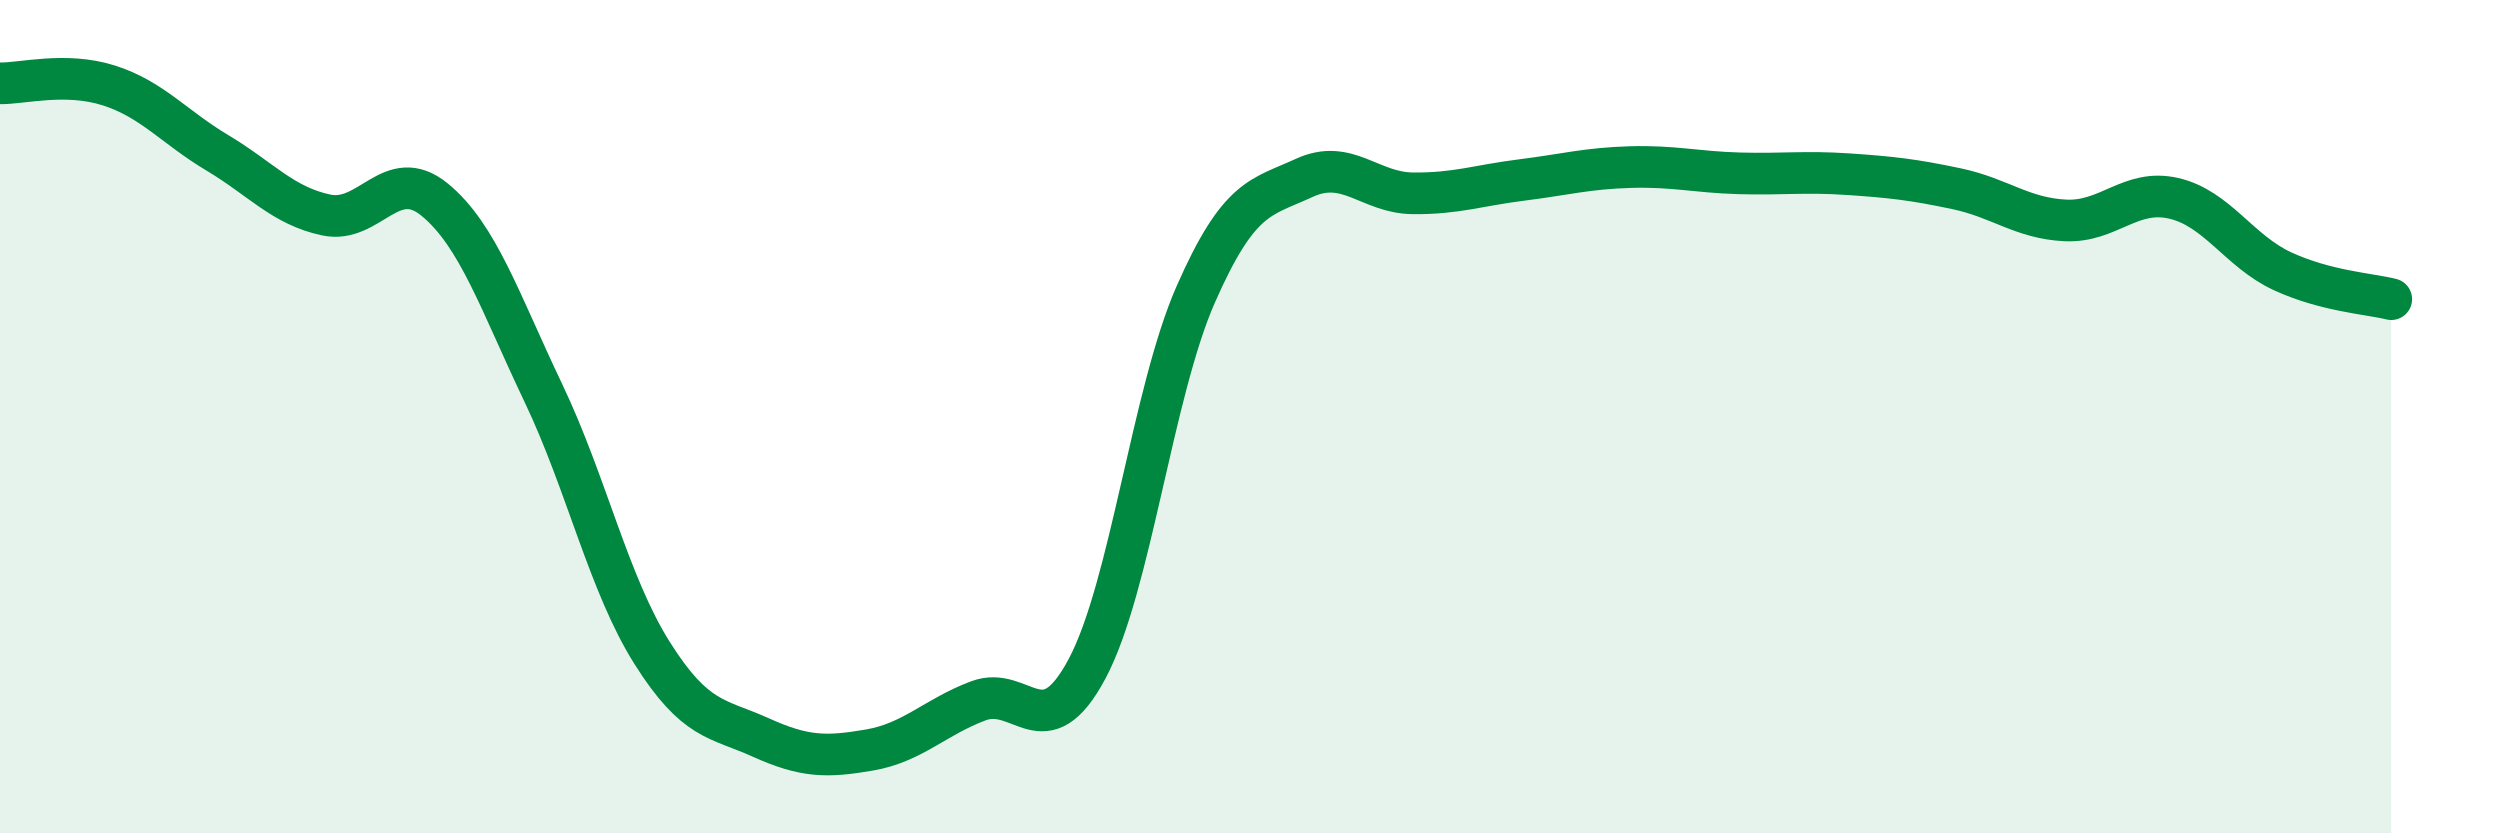 
    <svg width="60" height="20" viewBox="0 0 60 20" xmlns="http://www.w3.org/2000/svg">
      <path
        d="M 0,2 C 0.52,2.01 1.57,1.72 2.61,2.05 C 3.65,2.38 4.18,3.05 5.22,3.67 C 6.26,4.29 6.79,4.94 7.83,5.16 C 8.87,5.38 9.39,3.94 10.43,4.79 C 11.47,5.64 12,7.25 13.04,9.43 C 14.08,11.61 14.61,14.02 15.65,15.67 C 16.69,17.32 17.22,17.23 18.26,17.7 C 19.3,18.17 19.83,18.18 20.87,18 C 21.91,17.82 22.44,17.21 23.48,16.82 C 24.52,16.43 25.05,18 26.09,16.05 C 27.13,14.1 27.66,9.42 28.7,7.06 C 29.74,4.7 30.26,4.75 31.3,4.27 C 32.34,3.79 32.87,4.63 33.91,4.64 C 34.95,4.65 35.48,4.45 36.52,4.32 C 37.56,4.19 38.09,4.04 39.13,4.01 C 40.17,3.98 40.7,4.13 41.74,4.16 C 42.78,4.19 43.31,4.11 44.35,4.18 C 45.39,4.25 45.92,4.31 46.96,4.53 C 48,4.75 48.53,5.24 49.57,5.29 C 50.61,5.34 51.13,4.52 52.17,4.76 C 53.21,5 53.74,6.03 54.78,6.51 C 55.82,6.99 56.87,7.05 57.39,7.18L57.39 20L0 20Z"
        fill="#008740"
        opacity="0.1"
        stroke-linecap="round"
        stroke-linejoin="round"
      />
      <path
        d="M 0,2 C 0.52,2.01 1.57,1.72 2.61,2.05 C 3.65,2.38 4.18,3.05 5.22,3.67 C 6.26,4.29 6.79,4.94 7.83,5.16 C 8.87,5.38 9.39,3.94 10.43,4.79 C 11.47,5.64 12,7.25 13.04,9.43 C 14.08,11.61 14.61,14.02 15.65,15.67 C 16.69,17.32 17.22,17.23 18.26,17.7 C 19.3,18.17 19.83,18.18 20.87,18 C 21.91,17.82 22.44,17.21 23.48,16.82 C 24.52,16.43 25.05,18 26.09,16.05 C 27.13,14.1 27.66,9.42 28.7,7.06 C 29.74,4.7 30.26,4.75 31.3,4.27 C 32.34,3.79 32.87,4.63 33.91,4.64 C 34.95,4.65 35.48,4.45 36.52,4.32 C 37.56,4.19 38.09,4.04 39.13,4.01 C 40.17,3.98 40.7,4.13 41.74,4.16 C 42.78,4.19 43.31,4.11 44.35,4.18 C 45.39,4.25 45.92,4.31 46.96,4.53 C 48,4.75 48.53,5.24 49.57,5.29 C 50.61,5.34 51.13,4.52 52.17,4.76 C 53.21,5 53.74,6.03 54.78,6.51 C 55.82,6.99 56.87,7.05 57.39,7.18"
        stroke="#008740"
        stroke-width="1"
        fill="none"
        stroke-linecap="round"
        stroke-linejoin="round"
      />
    </svg>
  
